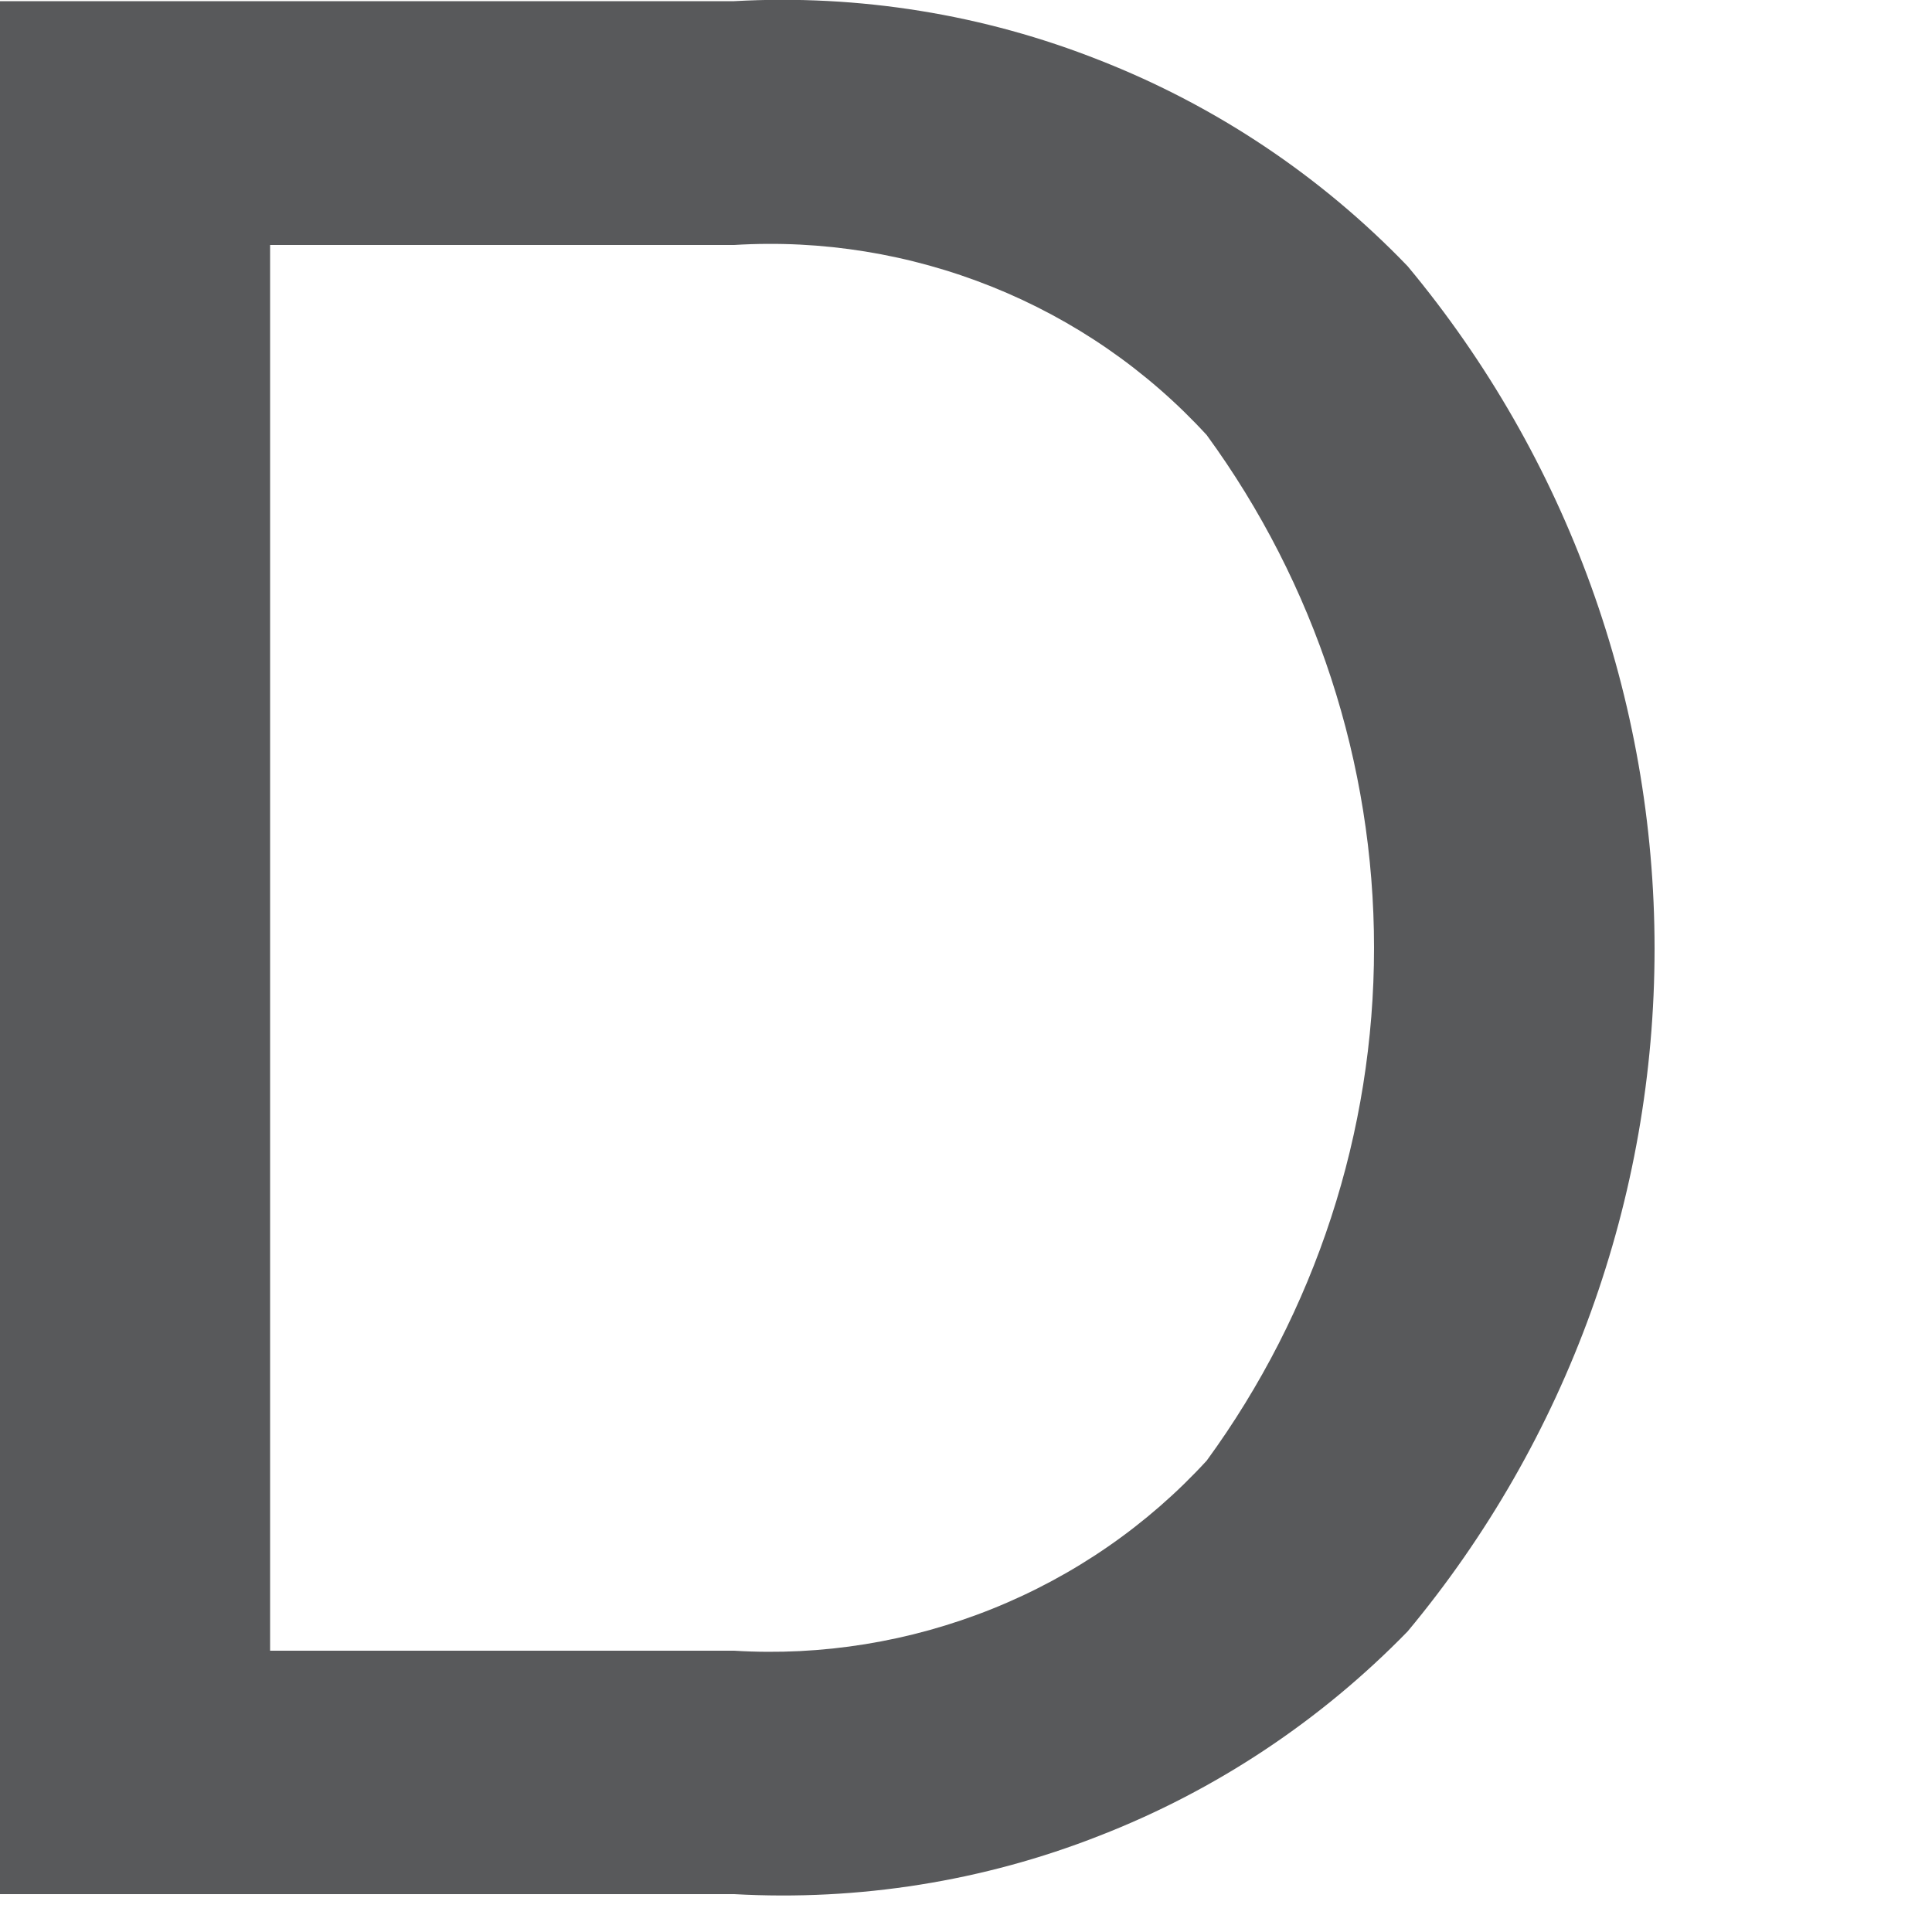 <?xml version="1.0" encoding="utf-8"?>
<svg xmlns="http://www.w3.org/2000/svg" fill="none" height="100%" overflow="visible" preserveAspectRatio="none" style="display: block;" viewBox="0 0 5 5" width="100%">
<path d="M1.9 4.902H0V0.003H1.9C2.223 -0.015 2.546 0.037 2.846 0.156C3.147 0.274 3.419 0.456 3.643 0.689C4.056 1.185 4.282 1.81 4.282 2.455C4.282 3.101 4.056 3.726 3.643 4.222C3.418 4.453 3.146 4.634 2.845 4.751C2.545 4.869 2.222 4.92 1.9 4.902ZM0.699 4.272H1.9C2.127 4.286 2.355 4.249 2.567 4.164C2.779 4.079 2.969 3.948 3.123 3.78C3.404 3.395 3.556 2.93 3.556 2.453C3.556 1.976 3.404 1.511 3.123 1.126C2.969 0.958 2.779 0.827 2.567 0.742C2.355 0.657 2.127 0.62 1.9 0.634H0.699V4.272Z" fill="#58595B" id="Vector"/>
</svg>